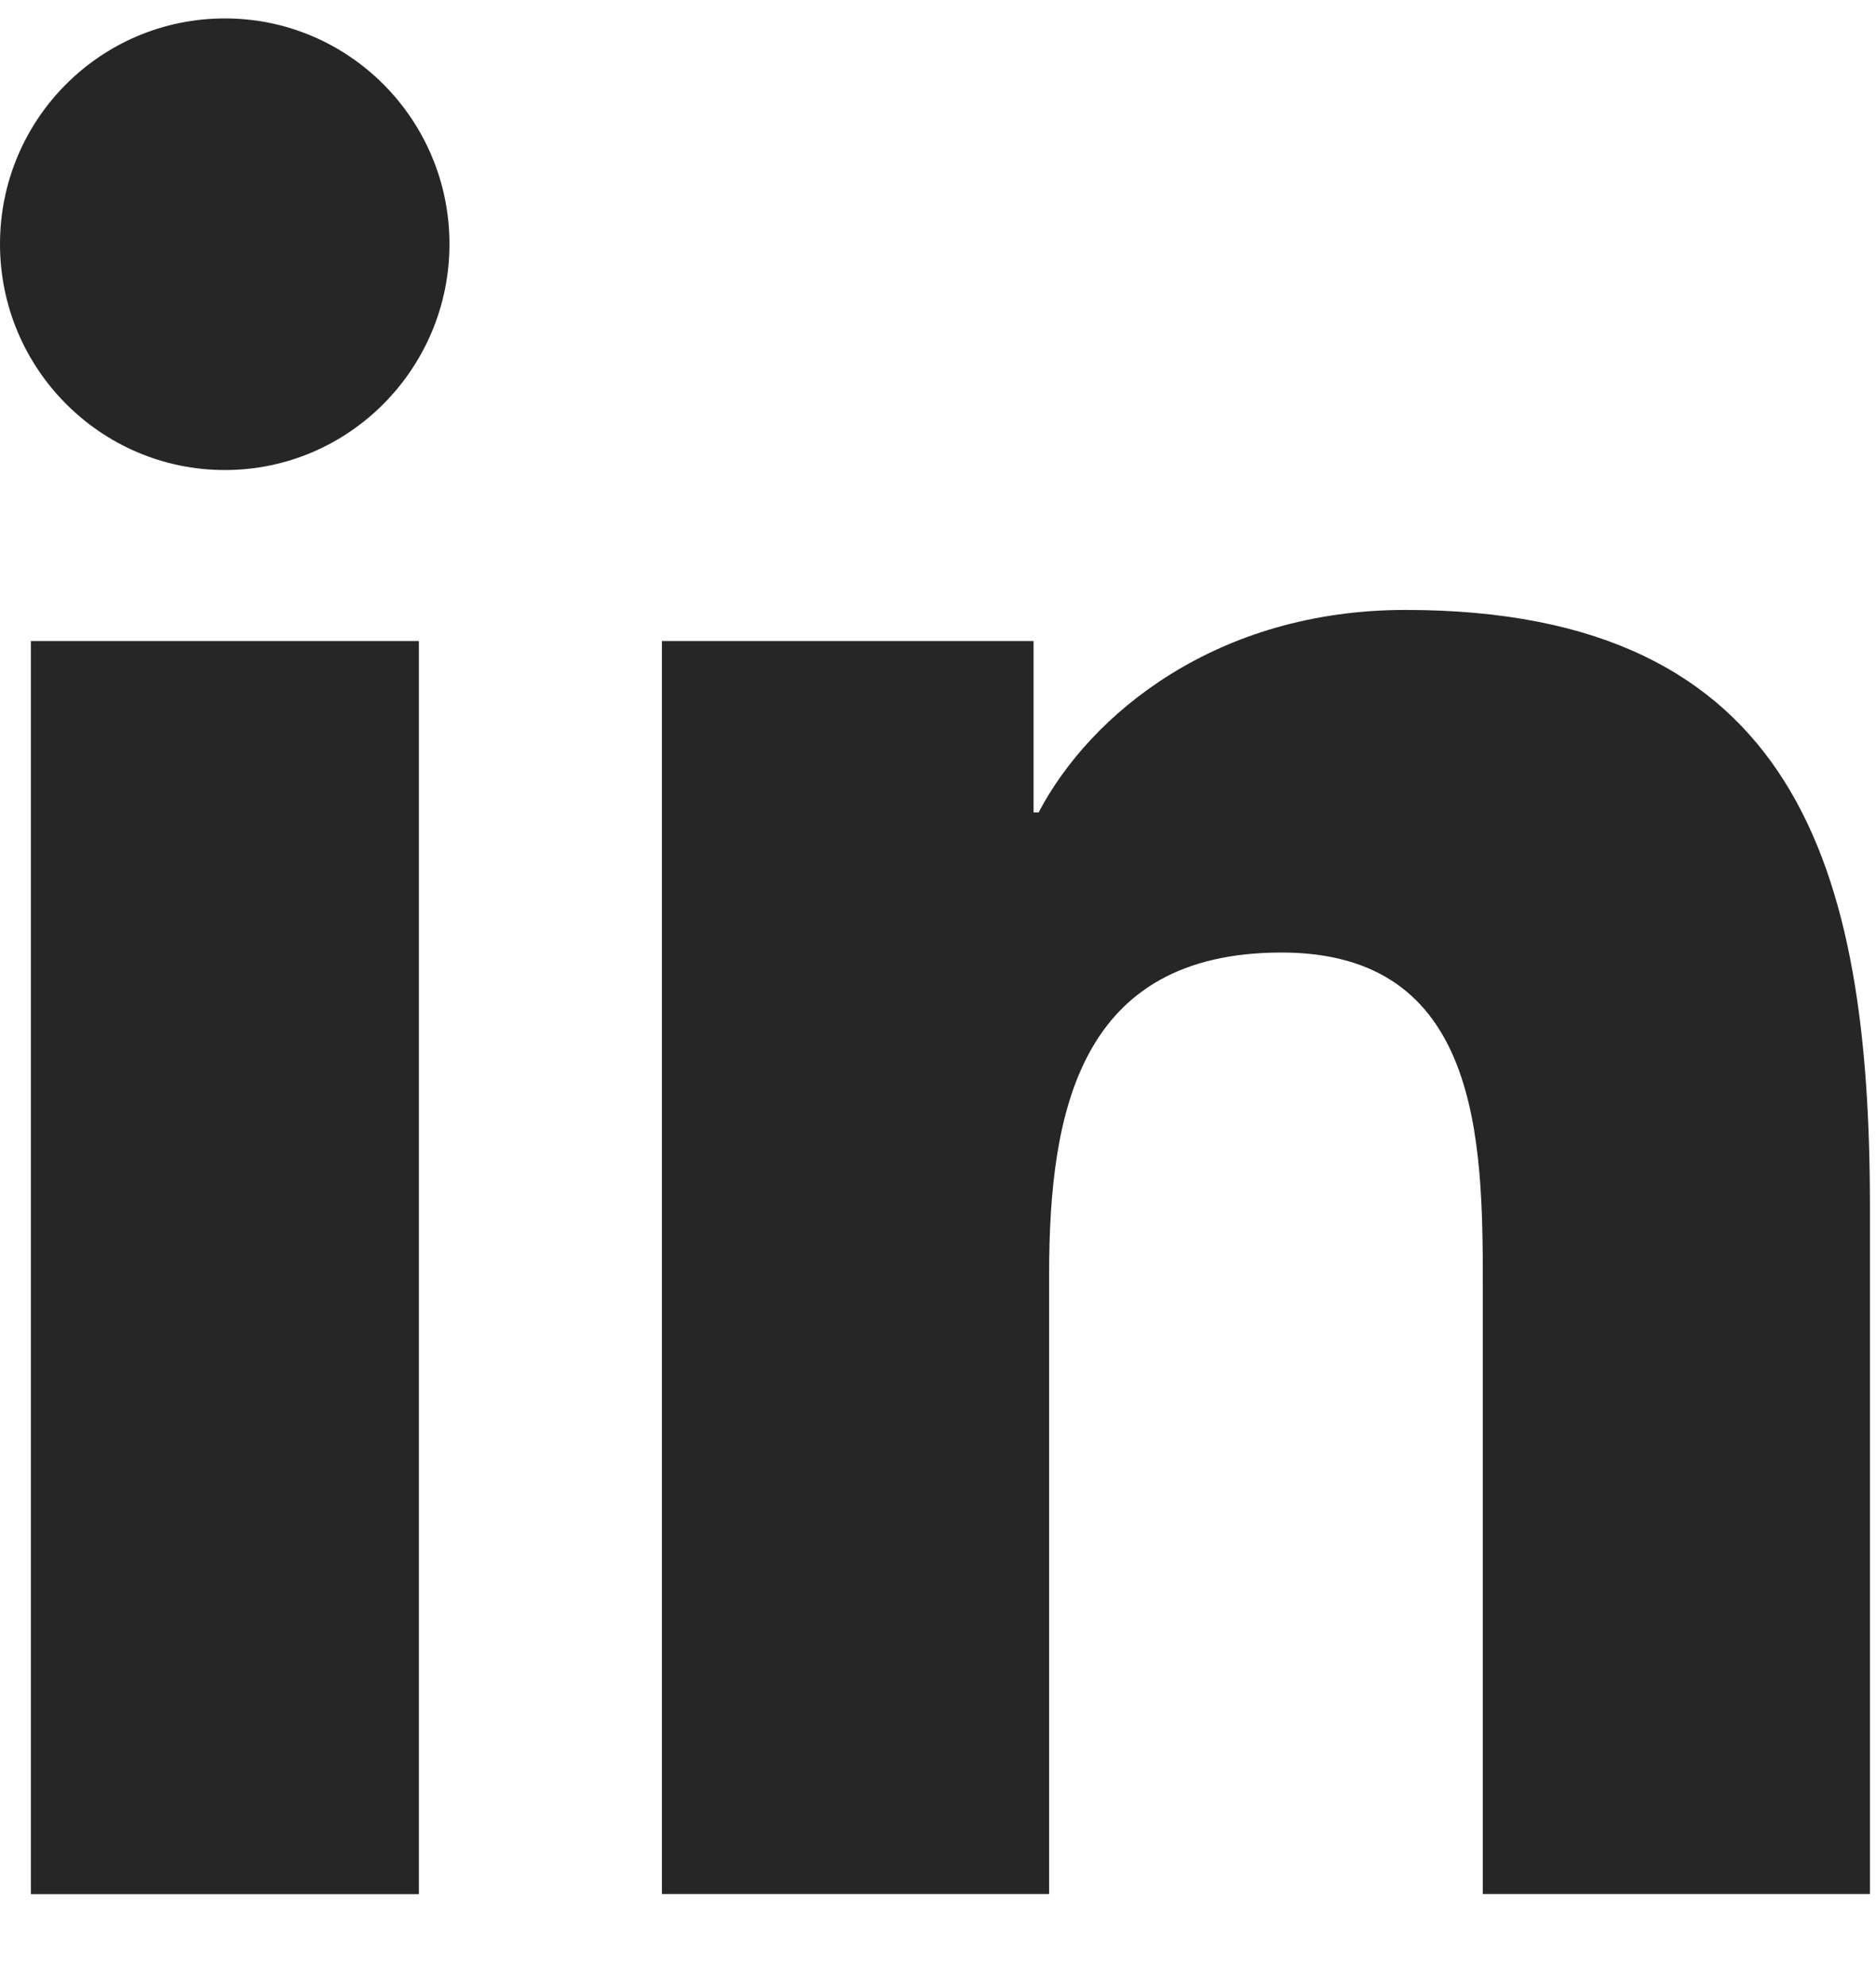 <svg xmlns="http://www.w3.org/2000/svg" width="17" height="18" viewBox="0 0 17 18" fill="none"><path d="M0.28 5.81H3.796V17.167H0.28V5.81ZM2.038 0.167C3.162 0.167 4.073 1.084 4.073 2.212C4.073 3.34 3.162 4.26 2.038 4.26C0.914 4.26 0 3.342 0 2.212C0 1.082 0.911 0.167 2.038 0.167Z" fill="#262626"></path><path d="M5.998 5.81H9.366V7.363H9.412C9.881 6.469 11.026 5.528 12.736 5.528C16.289 5.528 16.945 7.879 16.945 10.937V17.166H13.437V11.645C13.437 10.327 13.412 8.633 11.613 8.633C9.786 8.633 9.507 10.067 9.507 11.548V17.166H5.998V5.81Z" fill="#262626"></path></svg>